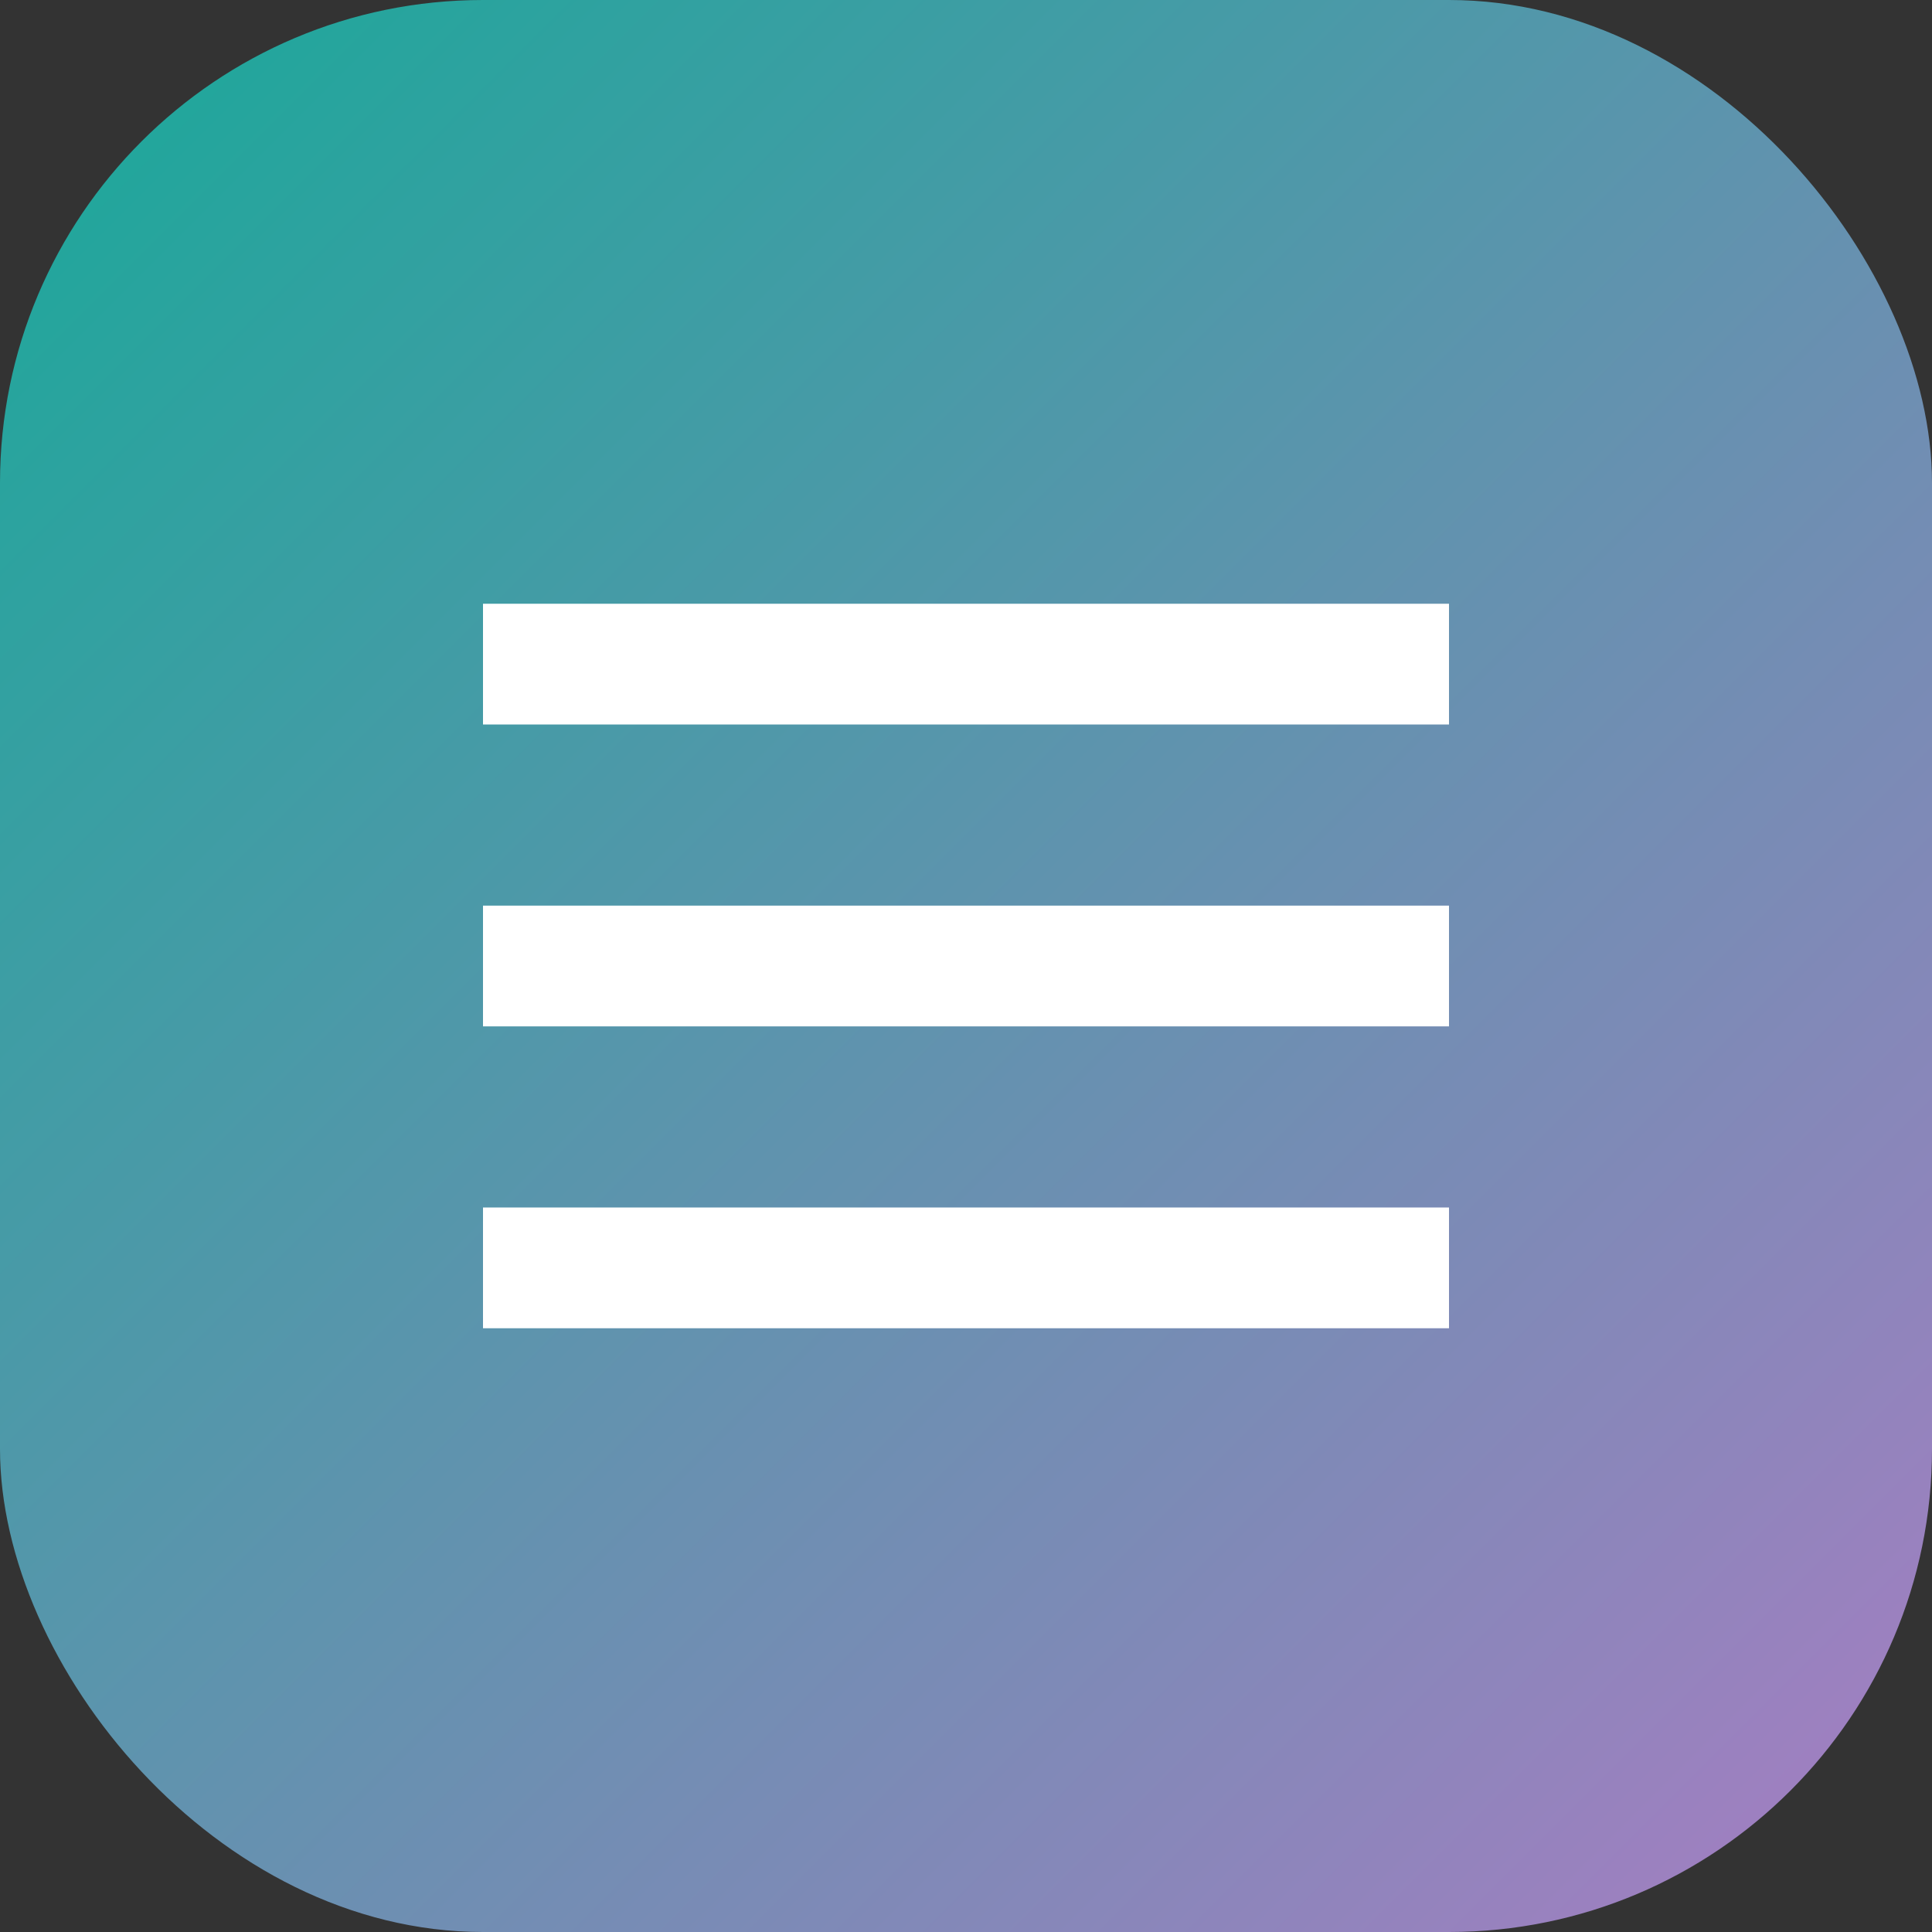 <?xml version="1.0" encoding="UTF-8"?>
<svg width="32" height="32" viewBox="0 0 32 32" fill="none" xmlns="http://www.w3.org/2000/svg">
  <rect x="0" y="0" width="32" height="32" fill="#333333" stroke="none"/>
  <rect width="32" height="32" rx="8" fill="url(#gradient)"/>
  <path d="M8 10H24V12H8V10ZM8 15H24V17H8V15ZM8 20H24V22H8V20Z" fill="white"/>
  <defs>
    <linearGradient id="gradient" x1="0" y1="0" x2="32" y2="32" gradientUnits="userSpaceOnUse">
      <stop offset="0" stop-color="#18A999"/>
      <stop offset="1" stop-color="#A87DC3"/>
    </linearGradient>
  </defs>
</svg>
